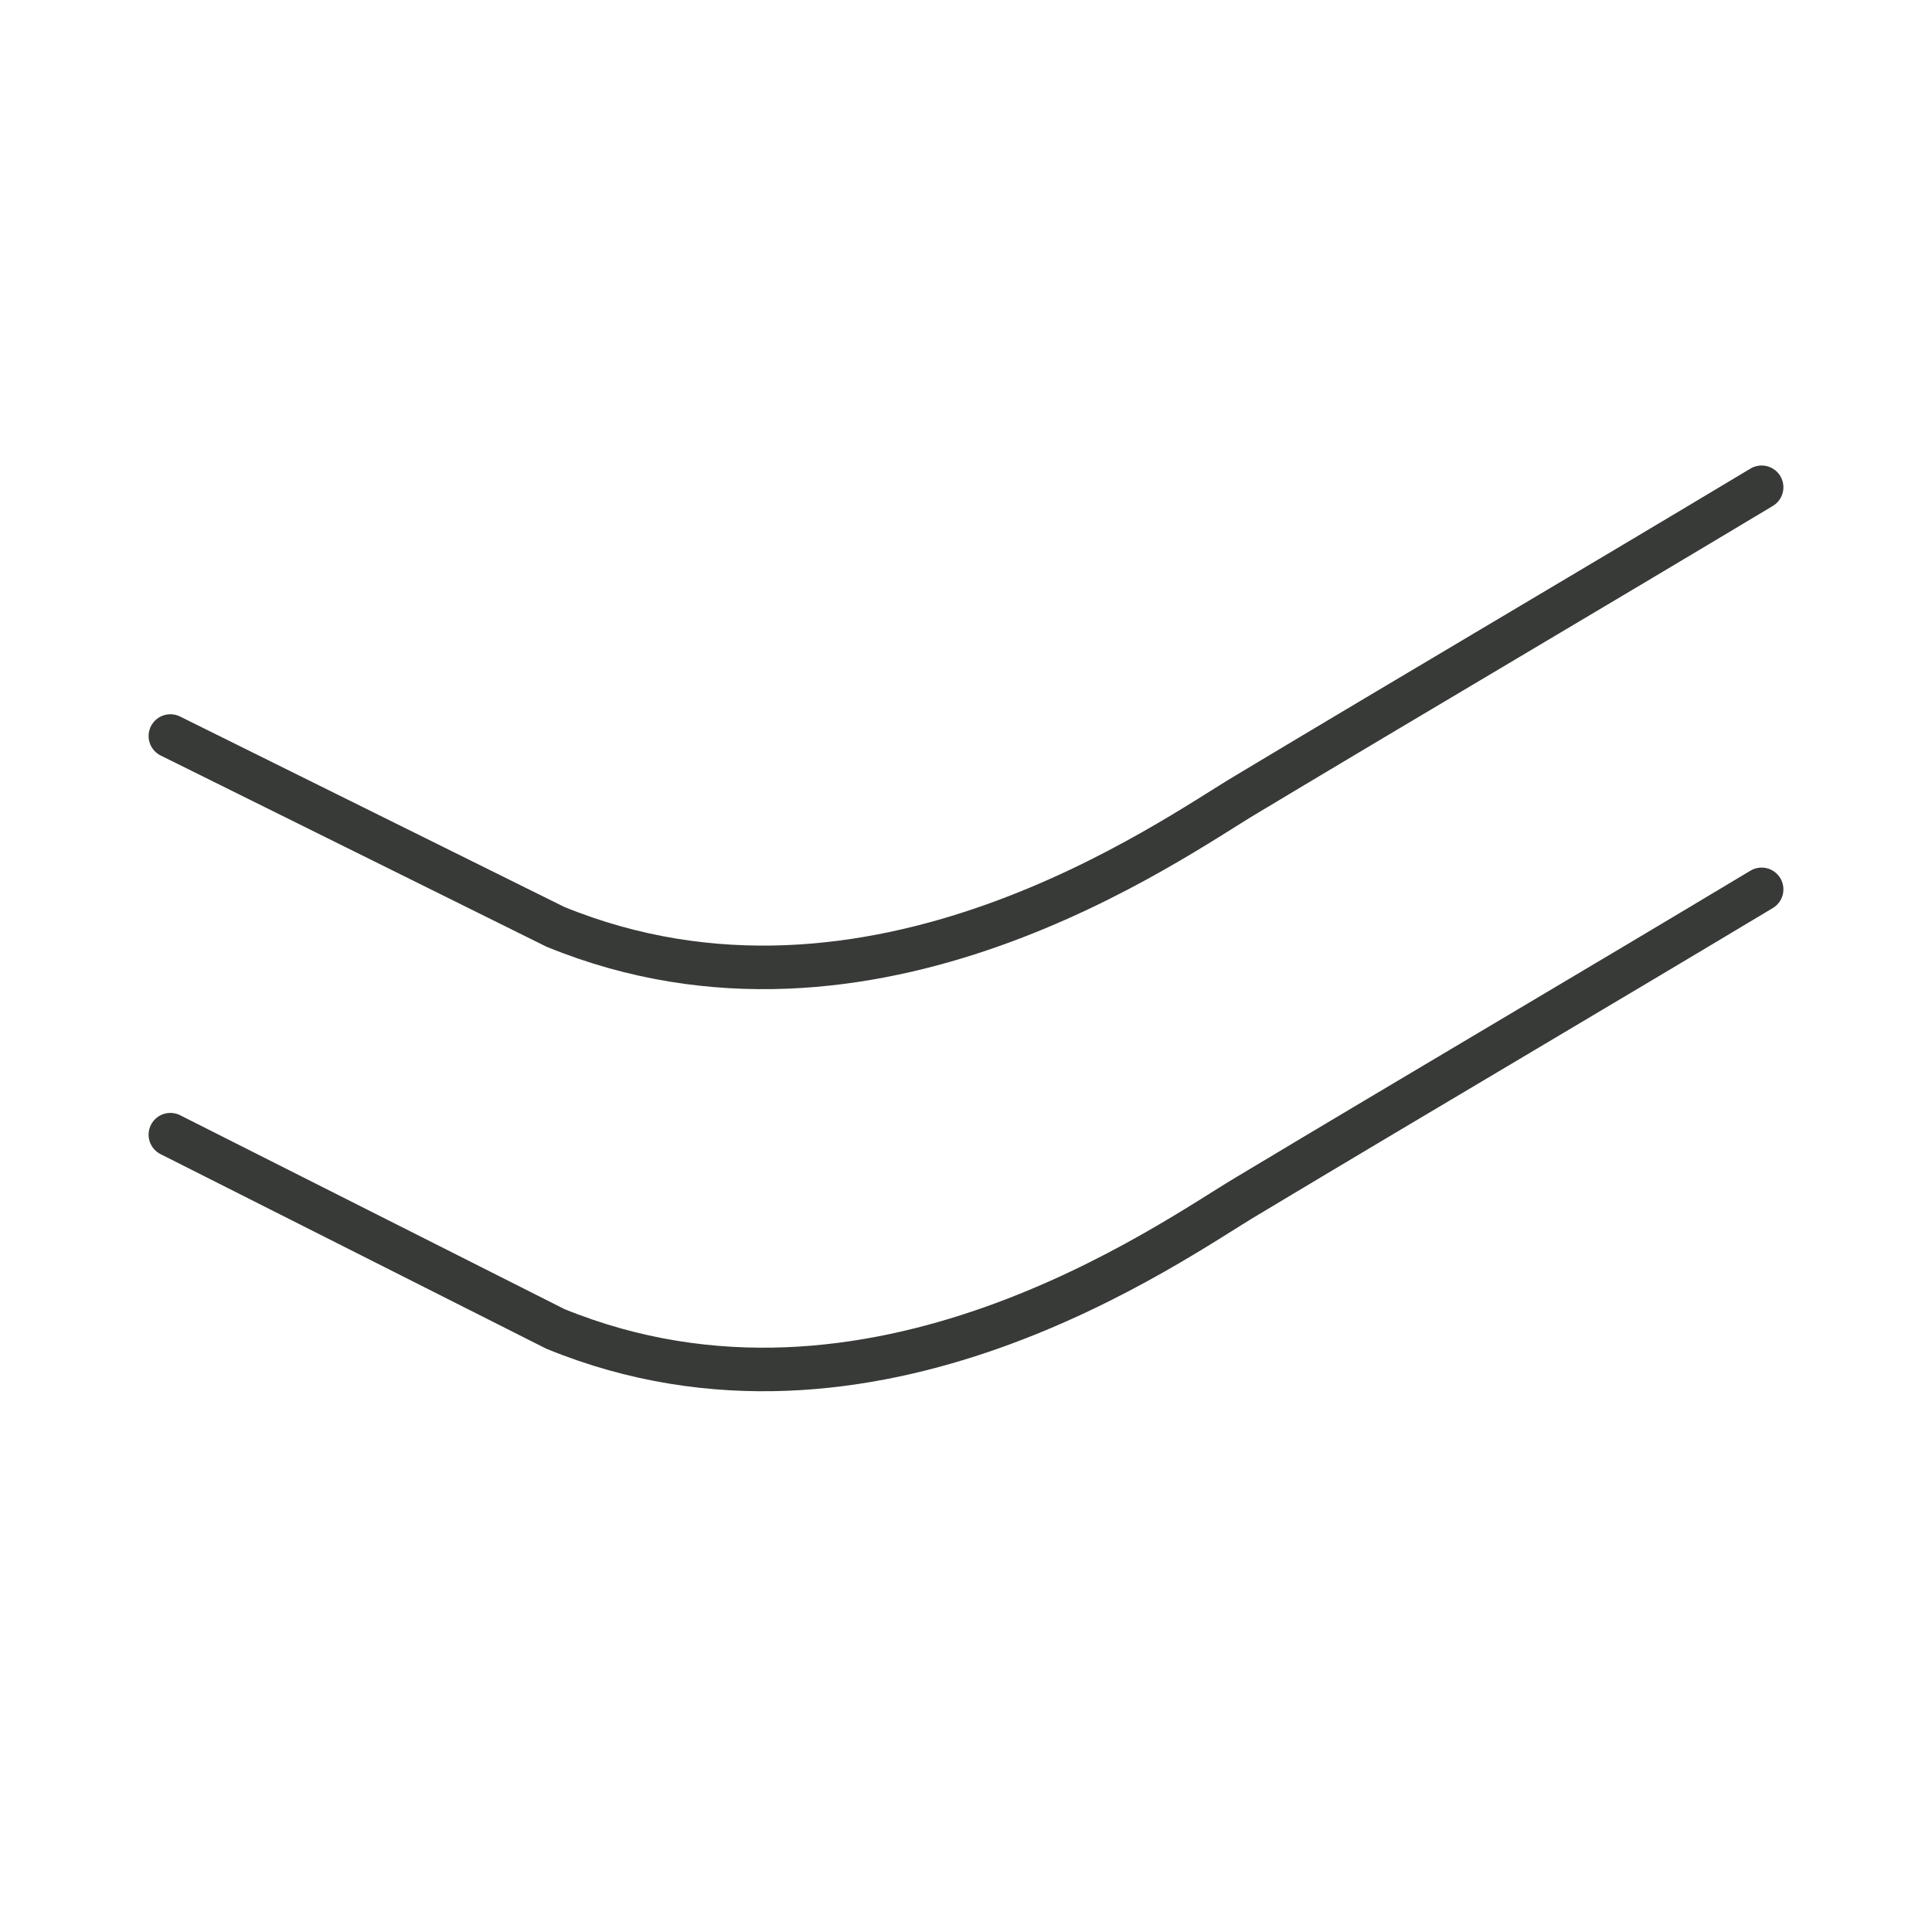 <?xml version="1.0" encoding="utf-8"?>
<!-- Generator: Adobe Illustrator 28.0.0, SVG Export Plug-In . SVG Version: 6.00 Build 0)  -->
<svg version="1.1" id="Warstwa_1" xmlns="http://www.w3.org/2000/svg" xmlns:xlink="http://www.w3.org/1999/xlink" x="0px" y="0px"
	 viewBox="0 0 56.7 56.4" style="enable-background:new 0 0 56.7 56.4;" xml:space="preserve">
<style type="text/css">
	.st0{fill:none;stroke:#373A37;stroke-width:1.278;stroke-linecap:round;stroke-miterlimit:10;}
</style>
<path class="st0" d="M5,21.6l11.3,5.6c9.3,3.8,18.1-2.6,20.3-3.9c5-3,10.1-6,15.1-9"/>
<path class="st0" d="M5,33.3L16.3,39c9.3,3.8,18.1-2.6,20.3-3.9c5-3,10.1-6,15.1-9"/>
</svg>
